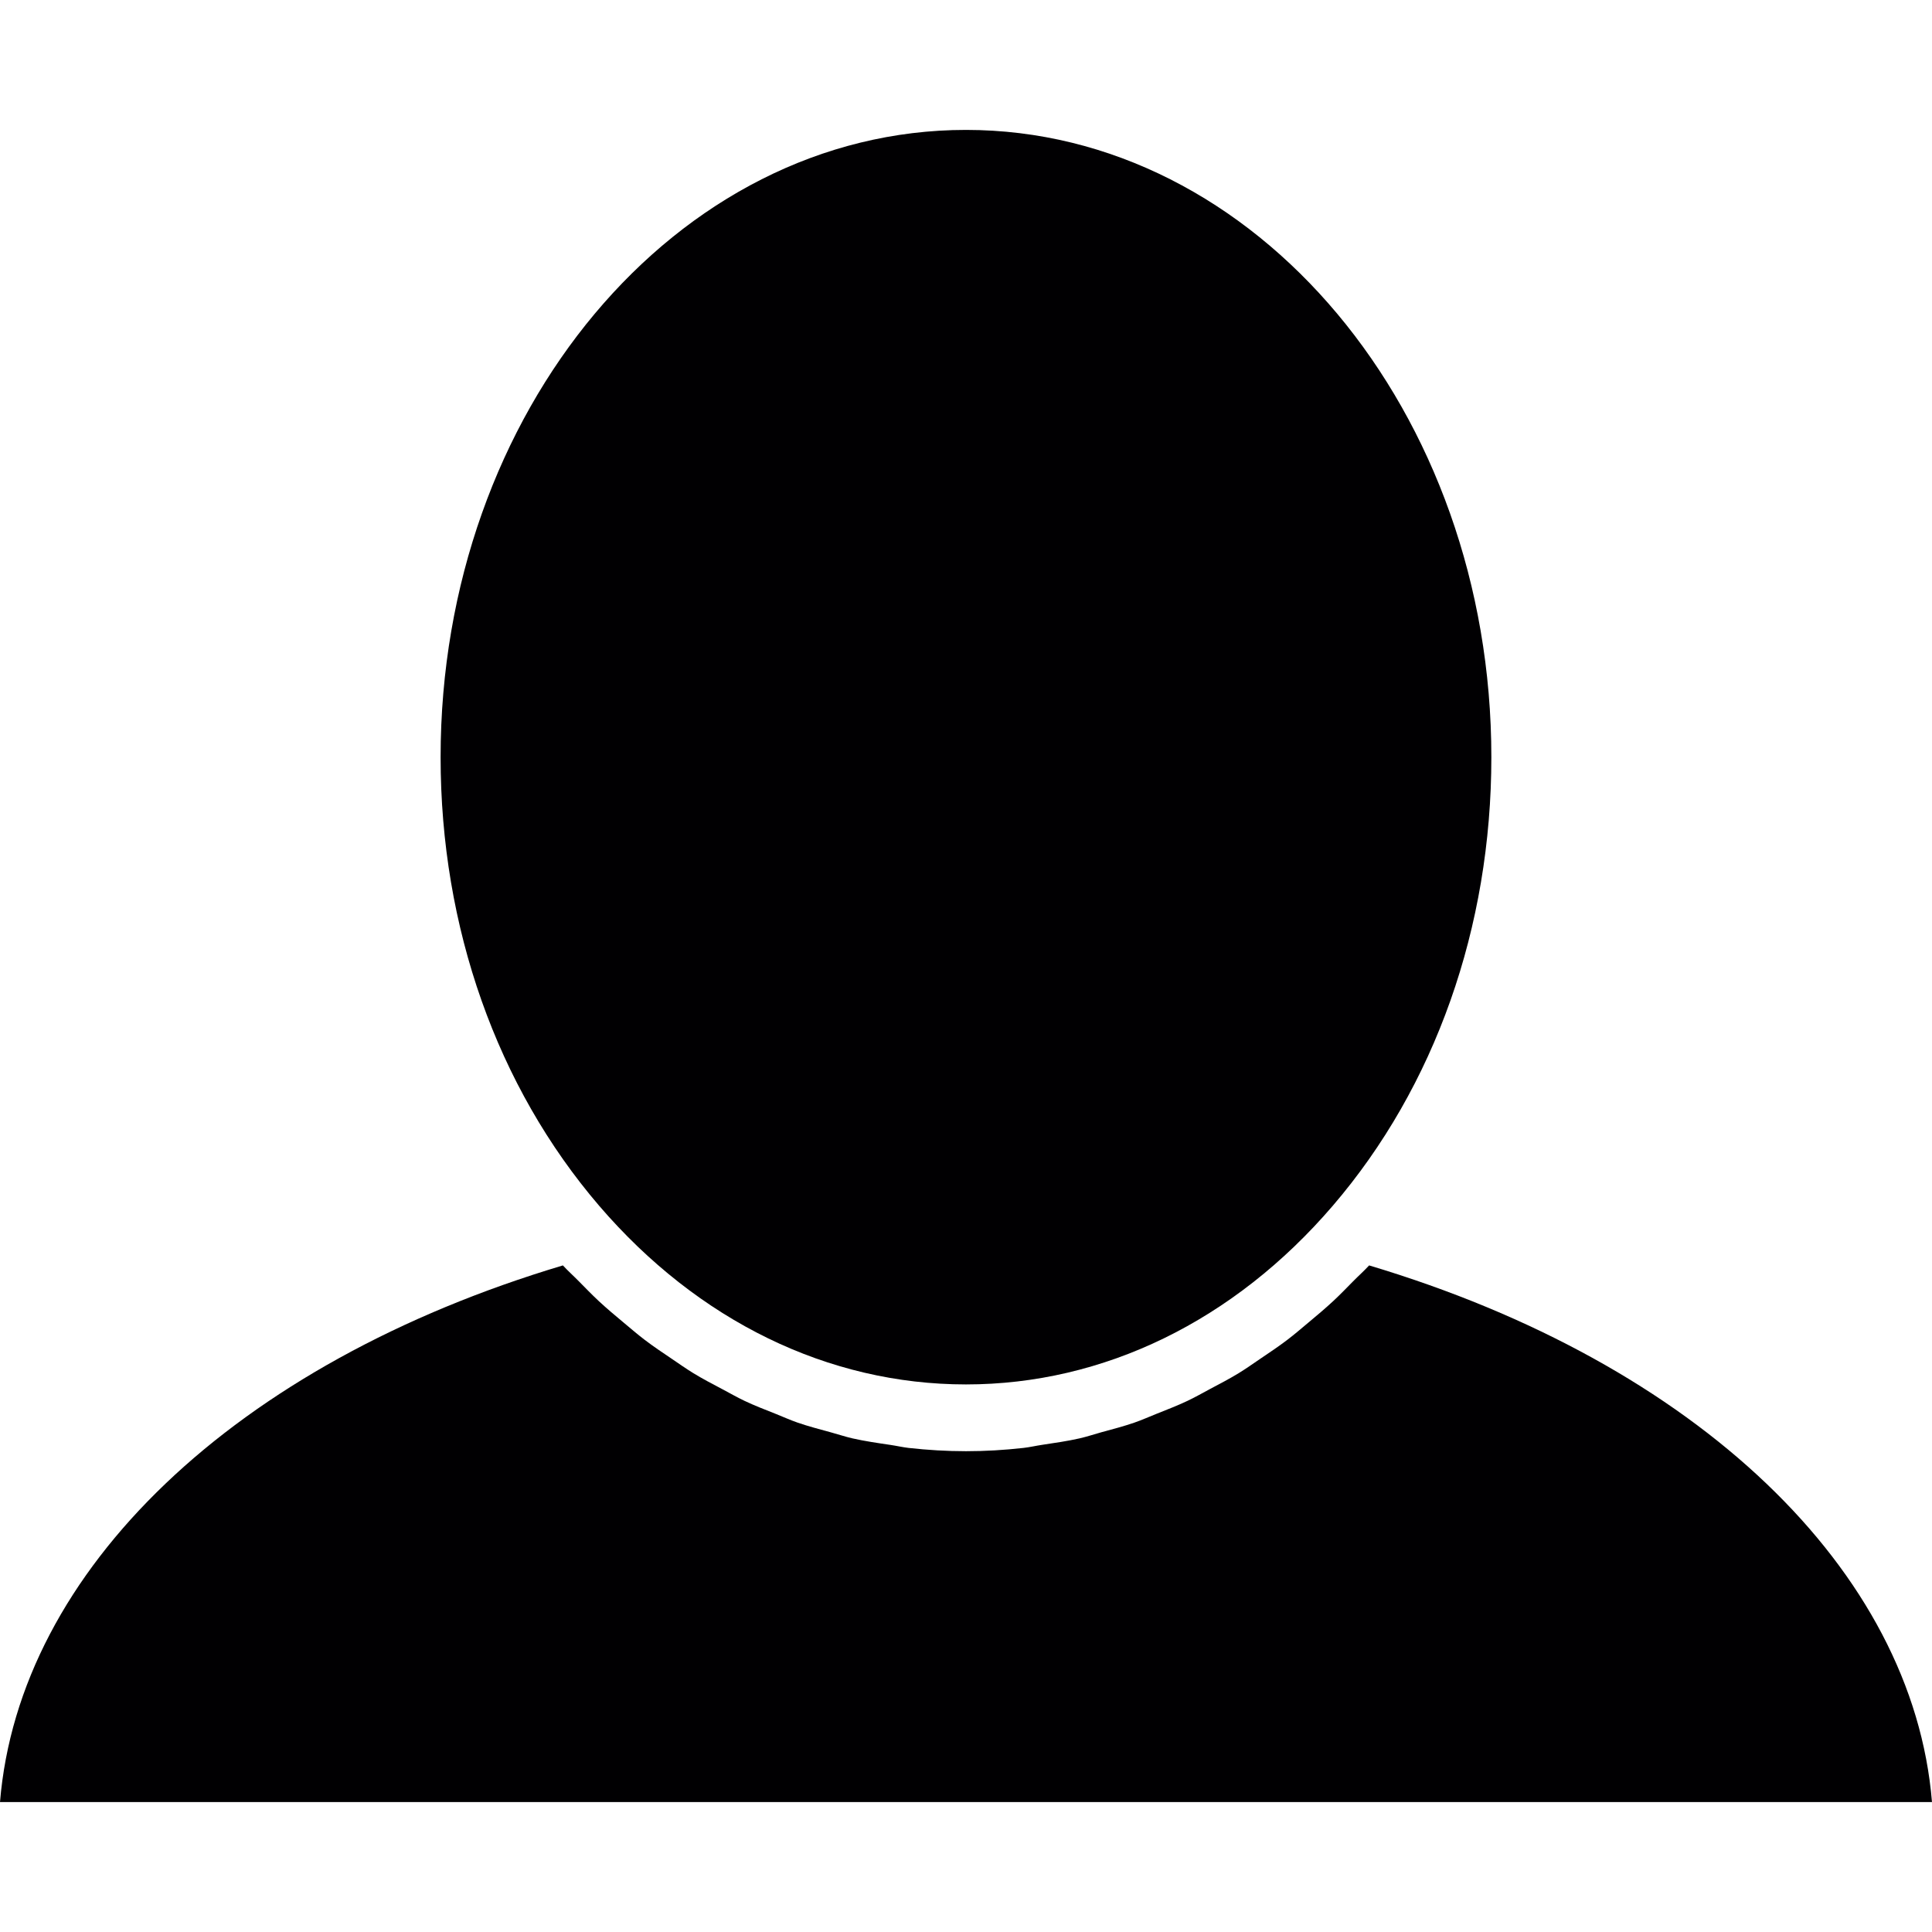 <svg version="1.1" id="Capa_1" xmlns="http://www.w3.org/2000/svg" x="0" y="0" viewBox="0 0 345.595 345.595" xml:space="preserve"><g fill="#010002"><path d="M172.795 23.238c51.822 0 93.978 50.337 93.978 112.207 0 30.431-10.072 58.923-28.361 80.236-17.686 20.616-40.986 31.965-65.618 31.965-24.625 0-47.926-11.349-65.618-31.959-18.288-21.32-28.361-49.823-28.361-80.242.001-61.871 42.157-112.207 93.98-112.207z"/><path d="M0 322.351c3.395-41.464 42.043-78.47 100.691-95.995.919 1.002 1.915 1.88 2.858 2.846 1.175 1.193 2.339 2.393 3.55 3.526 1.474 1.366 2.989 2.637 4.517 3.908 1.235 1.032 2.452 2.082 3.717 3.043 1.587 1.205 3.228 2.303 4.857 3.401 1.277.865 2.542 1.76 3.849 2.56 1.701 1.038 3.449 1.945 5.197 2.87 1.313.692 2.602 1.438 3.938 2.071 1.82.865 3.682 1.575 5.543 2.315 1.319.525 2.613 1.116 3.956 1.581 1.969.68 3.98 1.199 5.979 1.748 1.277.346 2.53.77 3.825 1.068 2.238.507 4.511.835 6.784 1.169 1.098.161 2.172.412 3.276.543 3.389.376 6.814.585 10.263.585s6.868-.203 10.263-.585c1.128-.125 2.232-.388 3.359-.555 2.244-.34 4.493-.656 6.701-1.158 1.325-.304 2.613-.734 3.914-1.098 1.975-.537 3.95-1.05 5.883-1.718 1.372-.471 2.703-1.08 4.063-1.617 1.82-.728 3.646-1.426 5.43-2.273 1.366-.644 2.685-1.402 4.028-2.118 1.712-.907 3.431-1.802 5.102-2.816 1.331-.817 2.613-1.724 3.914-2.608 1.617-1.092 3.228-2.166 4.797-3.359 1.277-.967 2.506-2.029 3.747-3.067 1.522-1.271 3.037-2.536 4.499-3.896 1.205-1.122 2.363-2.321 3.526-3.503.955-.973 1.957-1.856 2.882-2.864 58.642 17.531 97.29 54.537 100.685 96.001H0v-.005z"/></g></svg>